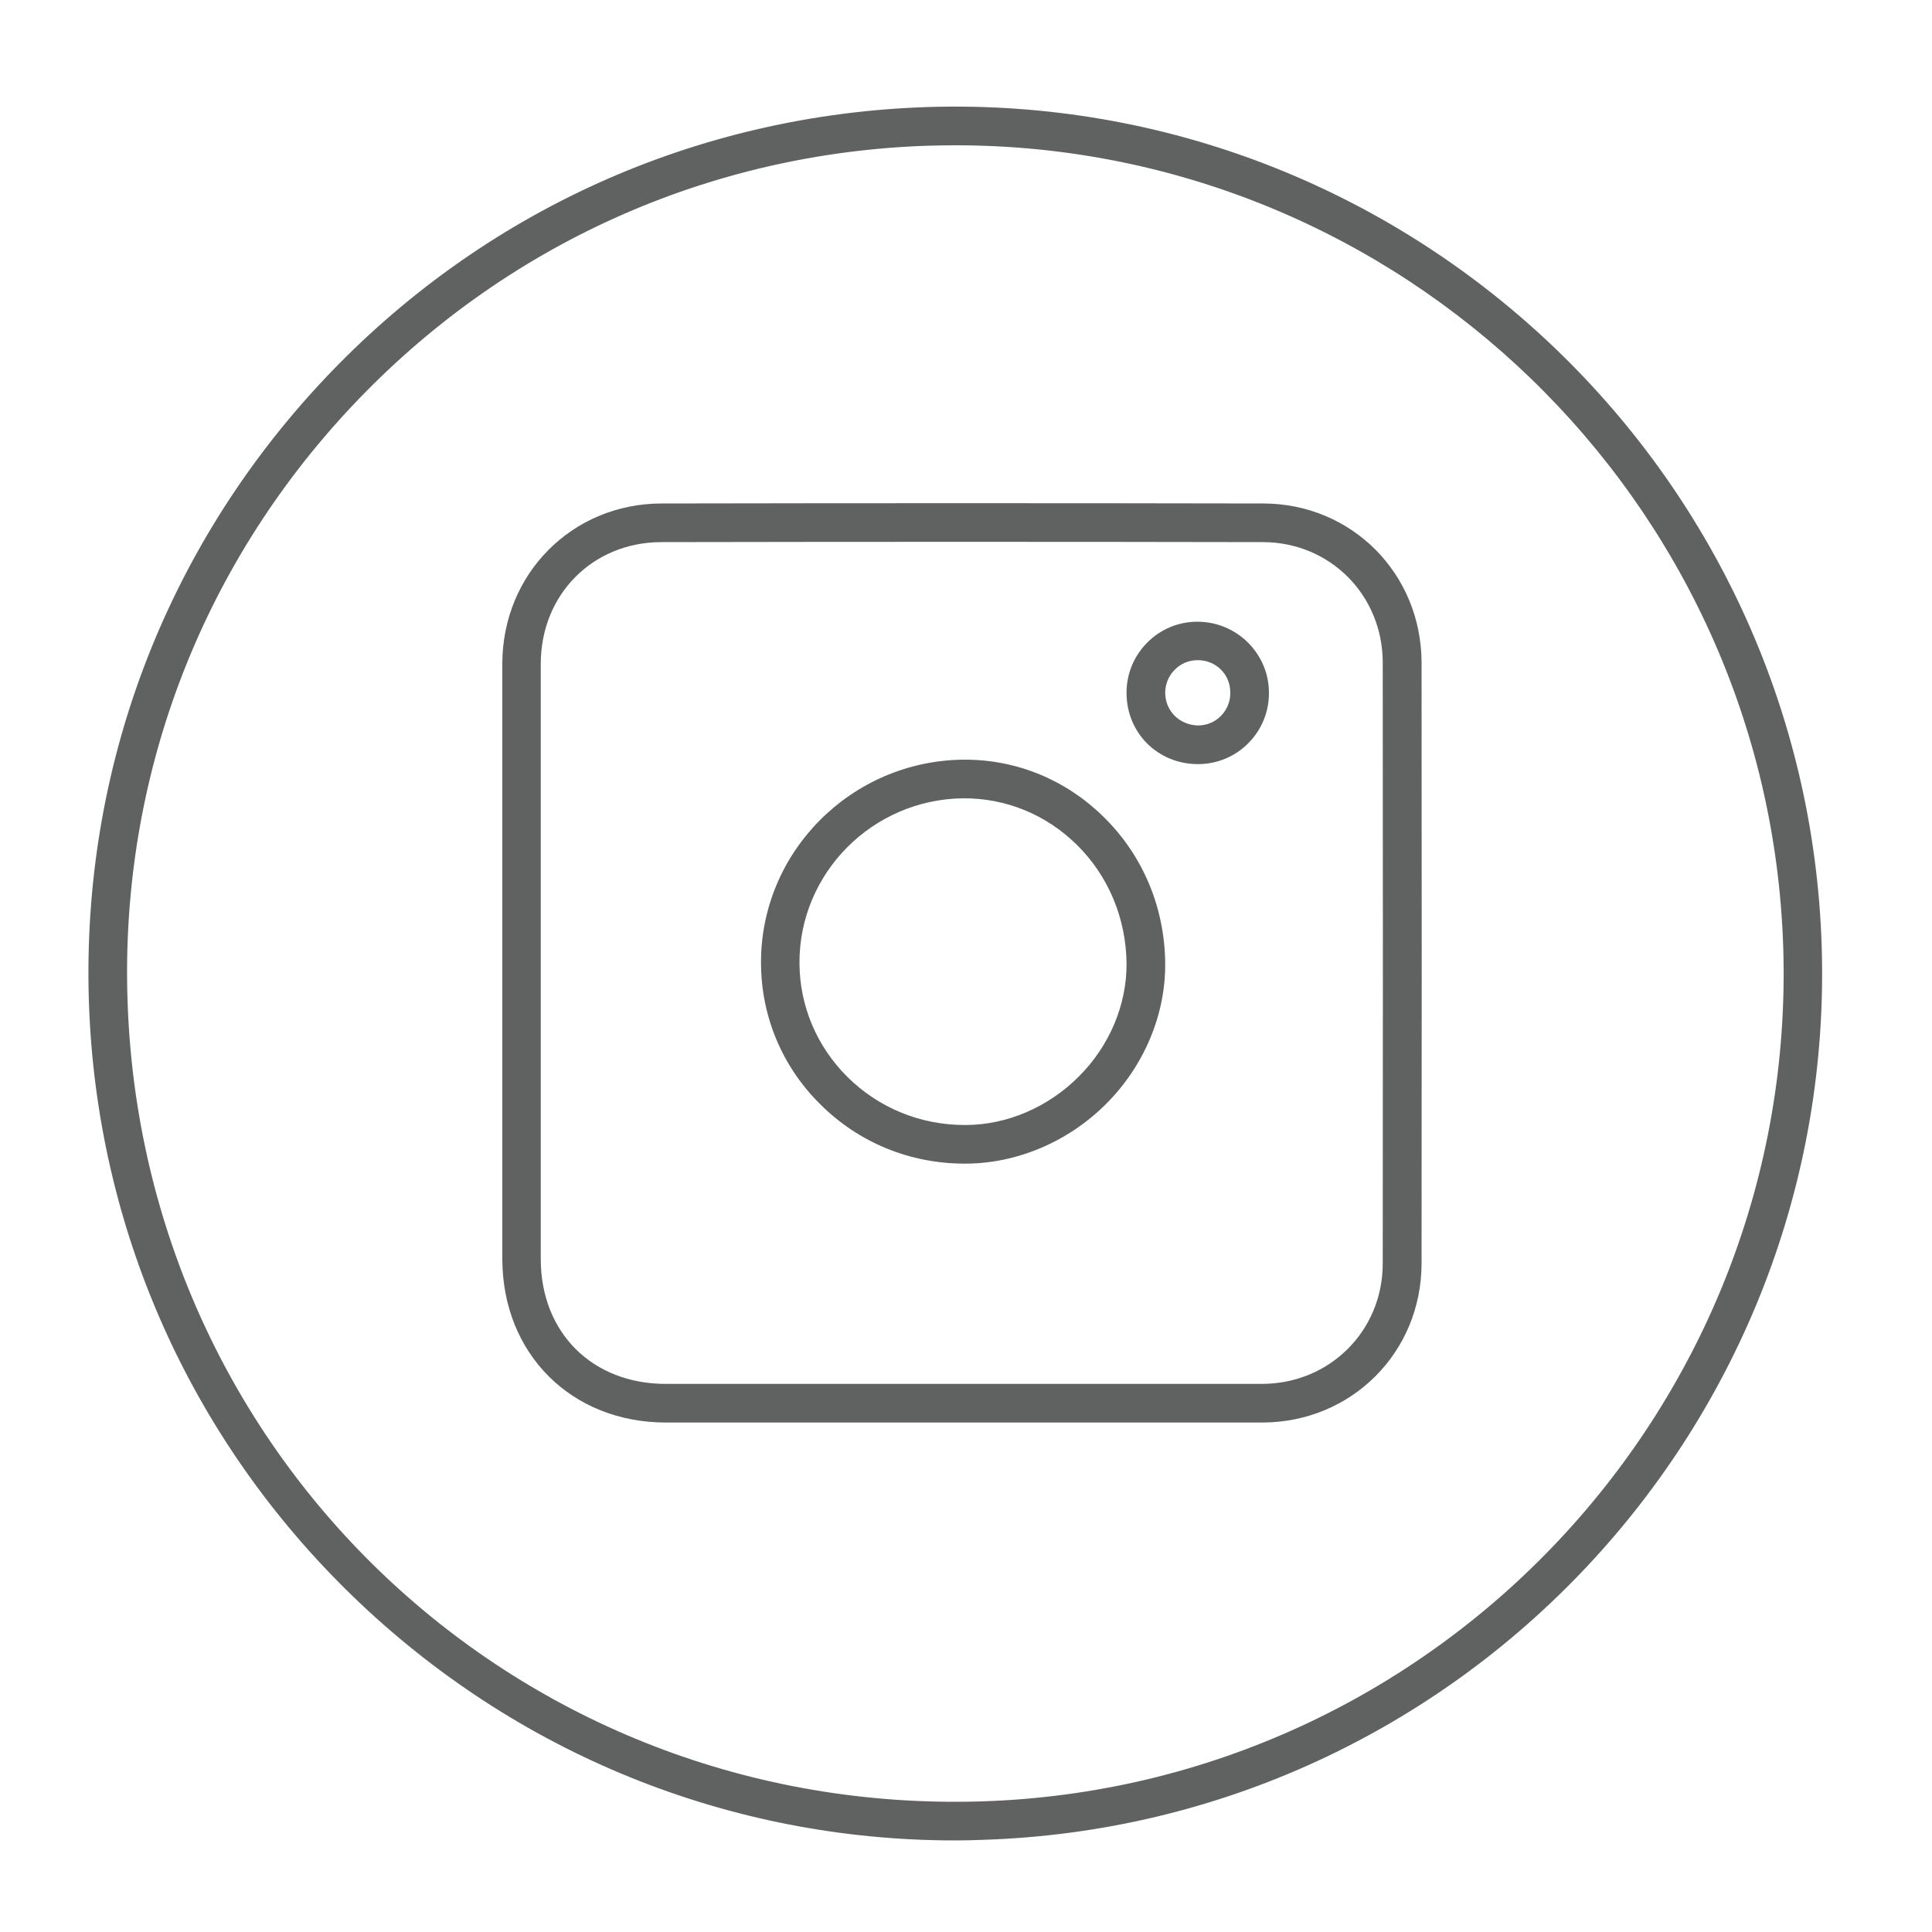 <?xml version="1.0" encoding="utf-8"?>
<!-- Generator: Adobe Illustrator 26.2.1, SVG Export Plug-In . SVG Version: 6.00 Build 0)  -->
<svg version="1.1" id="Layer_1" xmlns="http://www.w3.org/2000/svg" xmlns:xlink="http://www.w3.org/1999/xlink" x="0px" y="0px"
	 viewBox="0 0 100 100" style="enable-background:new 0 0 100 100;" xml:space="preserve">
<style type="text/css">
	.st0{fill:#606161;}
</style>
<g>
	<g>
		<path class="st0" d="M49.43,95.26c-11.67,0-22.74-4.49-31.16-12.63C9.82,74.46,4.97,63.51,4.6,51.8
			C4.22,39.83,8.53,28.42,16.73,19.68c8.2-8.74,19.32-13.76,31.3-14.14c24.72-0.77,45.48,18.7,46.26,43.43
			c0.78,24.73-18.7,45.48-43.43,46.26C50.38,95.25,49.9,95.26,49.43,95.26z M49.46,7.52c-0.46,0-0.91,0.01-1.37,0.02
			C36.65,7.9,26.03,12.7,18.19,21.05C10.35,29.4,6.23,40.3,6.6,51.74c0.75,23.73,20.28,42.23,44.2,41.5
			c23.63-0.75,42.24-20.57,41.5-44.2C91.56,25.87,72.48,7.52,49.46,7.52z"/>
	</g>
	<g id="xYXB1v_00000040546819797269318390000005541227561994822814_">
		<g>
			<path class="st0" d="M59.13,73.63c-1.55,0-3.1,0-4.66,0l-4.66,0l-4.6,0l-10.74,0c-4.9,0-8.46-3.56-8.47-8.46l0-30.81
				c0-4.65,3.61-8.29,8.23-8.3c10.39-0.02,20.78-0.02,31.16,0c4.58,0.01,8.18,3.63,8.19,8.24c0.01,10.37,0.01,20.74,0,31.1
				c-0.01,4.6-3.62,8.22-8.24,8.23C63.27,73.63,61.2,73.63,59.13,73.63z M49.81,71.63l4.66,0c3.62,0,7.24,0,10.86,0
				c3.5-0.01,6.24-2.75,6.24-6.23c0.01-10.37,0.01-20.73,0-31.1c0-3.49-2.72-6.23-6.19-6.24c-10.39-0.02-20.77-0.02-31.16,0
				c-3.55,0.01-6.23,2.72-6.23,6.3l0,30.81c0,3.8,2.66,6.46,6.47,6.46l10.74,0L49.81,71.63z"/>
			<path class="st0" d="M49.94,60.23c-2.83,0-5.48-1.08-7.47-3.06c-1.98-1.95-3.07-4.55-3.08-7.31
				c-0.03-5.76,4.67-10.48,10.47-10.54l0,0c0.03,0,0.06,0,0.09,0c2.69,0,5.23,1.05,7.17,2.96c2.04,2,3.17,4.7,3.19,7.6
				c0.02,2.64-1.09,5.28-3.04,7.24c-1.95,1.96-4.59,3.09-7.25,3.11C49.99,60.23,49.96,60.23,49.94,60.23z M49.87,41.32
				c-4.7,0.04-8.51,3.87-8.49,8.53c0.01,2.23,0.9,4.32,2.49,5.9c1.62,1.6,3.77,2.48,6.07,2.48c0.02,0,0.04,0,0.06,0
				c2.14-0.01,4.27-0.93,5.85-2.52c1.58-1.58,2.47-3.71,2.46-5.82c-0.02-2.36-0.94-4.56-2.59-6.18
				C54.13,42.15,52.05,41.31,49.87,41.32L49.87,41.32z"/>
			<path class="st0" d="M62,39.55c-2.06,0-3.68-1.6-3.69-3.66c-0.01-0.99,0.37-1.92,1.06-2.62c0.69-0.7,1.62-1.09,2.6-1.09
				c0,0,0.01,0,0.01,0c2.03,0,3.69,1.64,3.7,3.66c0.01,0.99-0.37,1.92-1.06,2.62c-0.69,0.7-1.62,1.09-2.61,1.09l0,0
				C62.02,39.55,62.01,39.55,62,39.55z M61.99,34.17C61.99,34.17,61.99,34.17,61.99,34.17c-0.46,0-0.88,0.18-1.19,0.5
				c-0.32,0.32-0.49,0.75-0.49,1.2c0.01,0.95,0.76,1.66,1.7,1.68l0,0c0.45,0,0.88-0.18,1.19-0.5s0.49-0.75,0.48-1.2
				C63.68,34.9,62.94,34.17,61.99,34.17z"/>
		</g>
	</g>
</g>
</svg>
